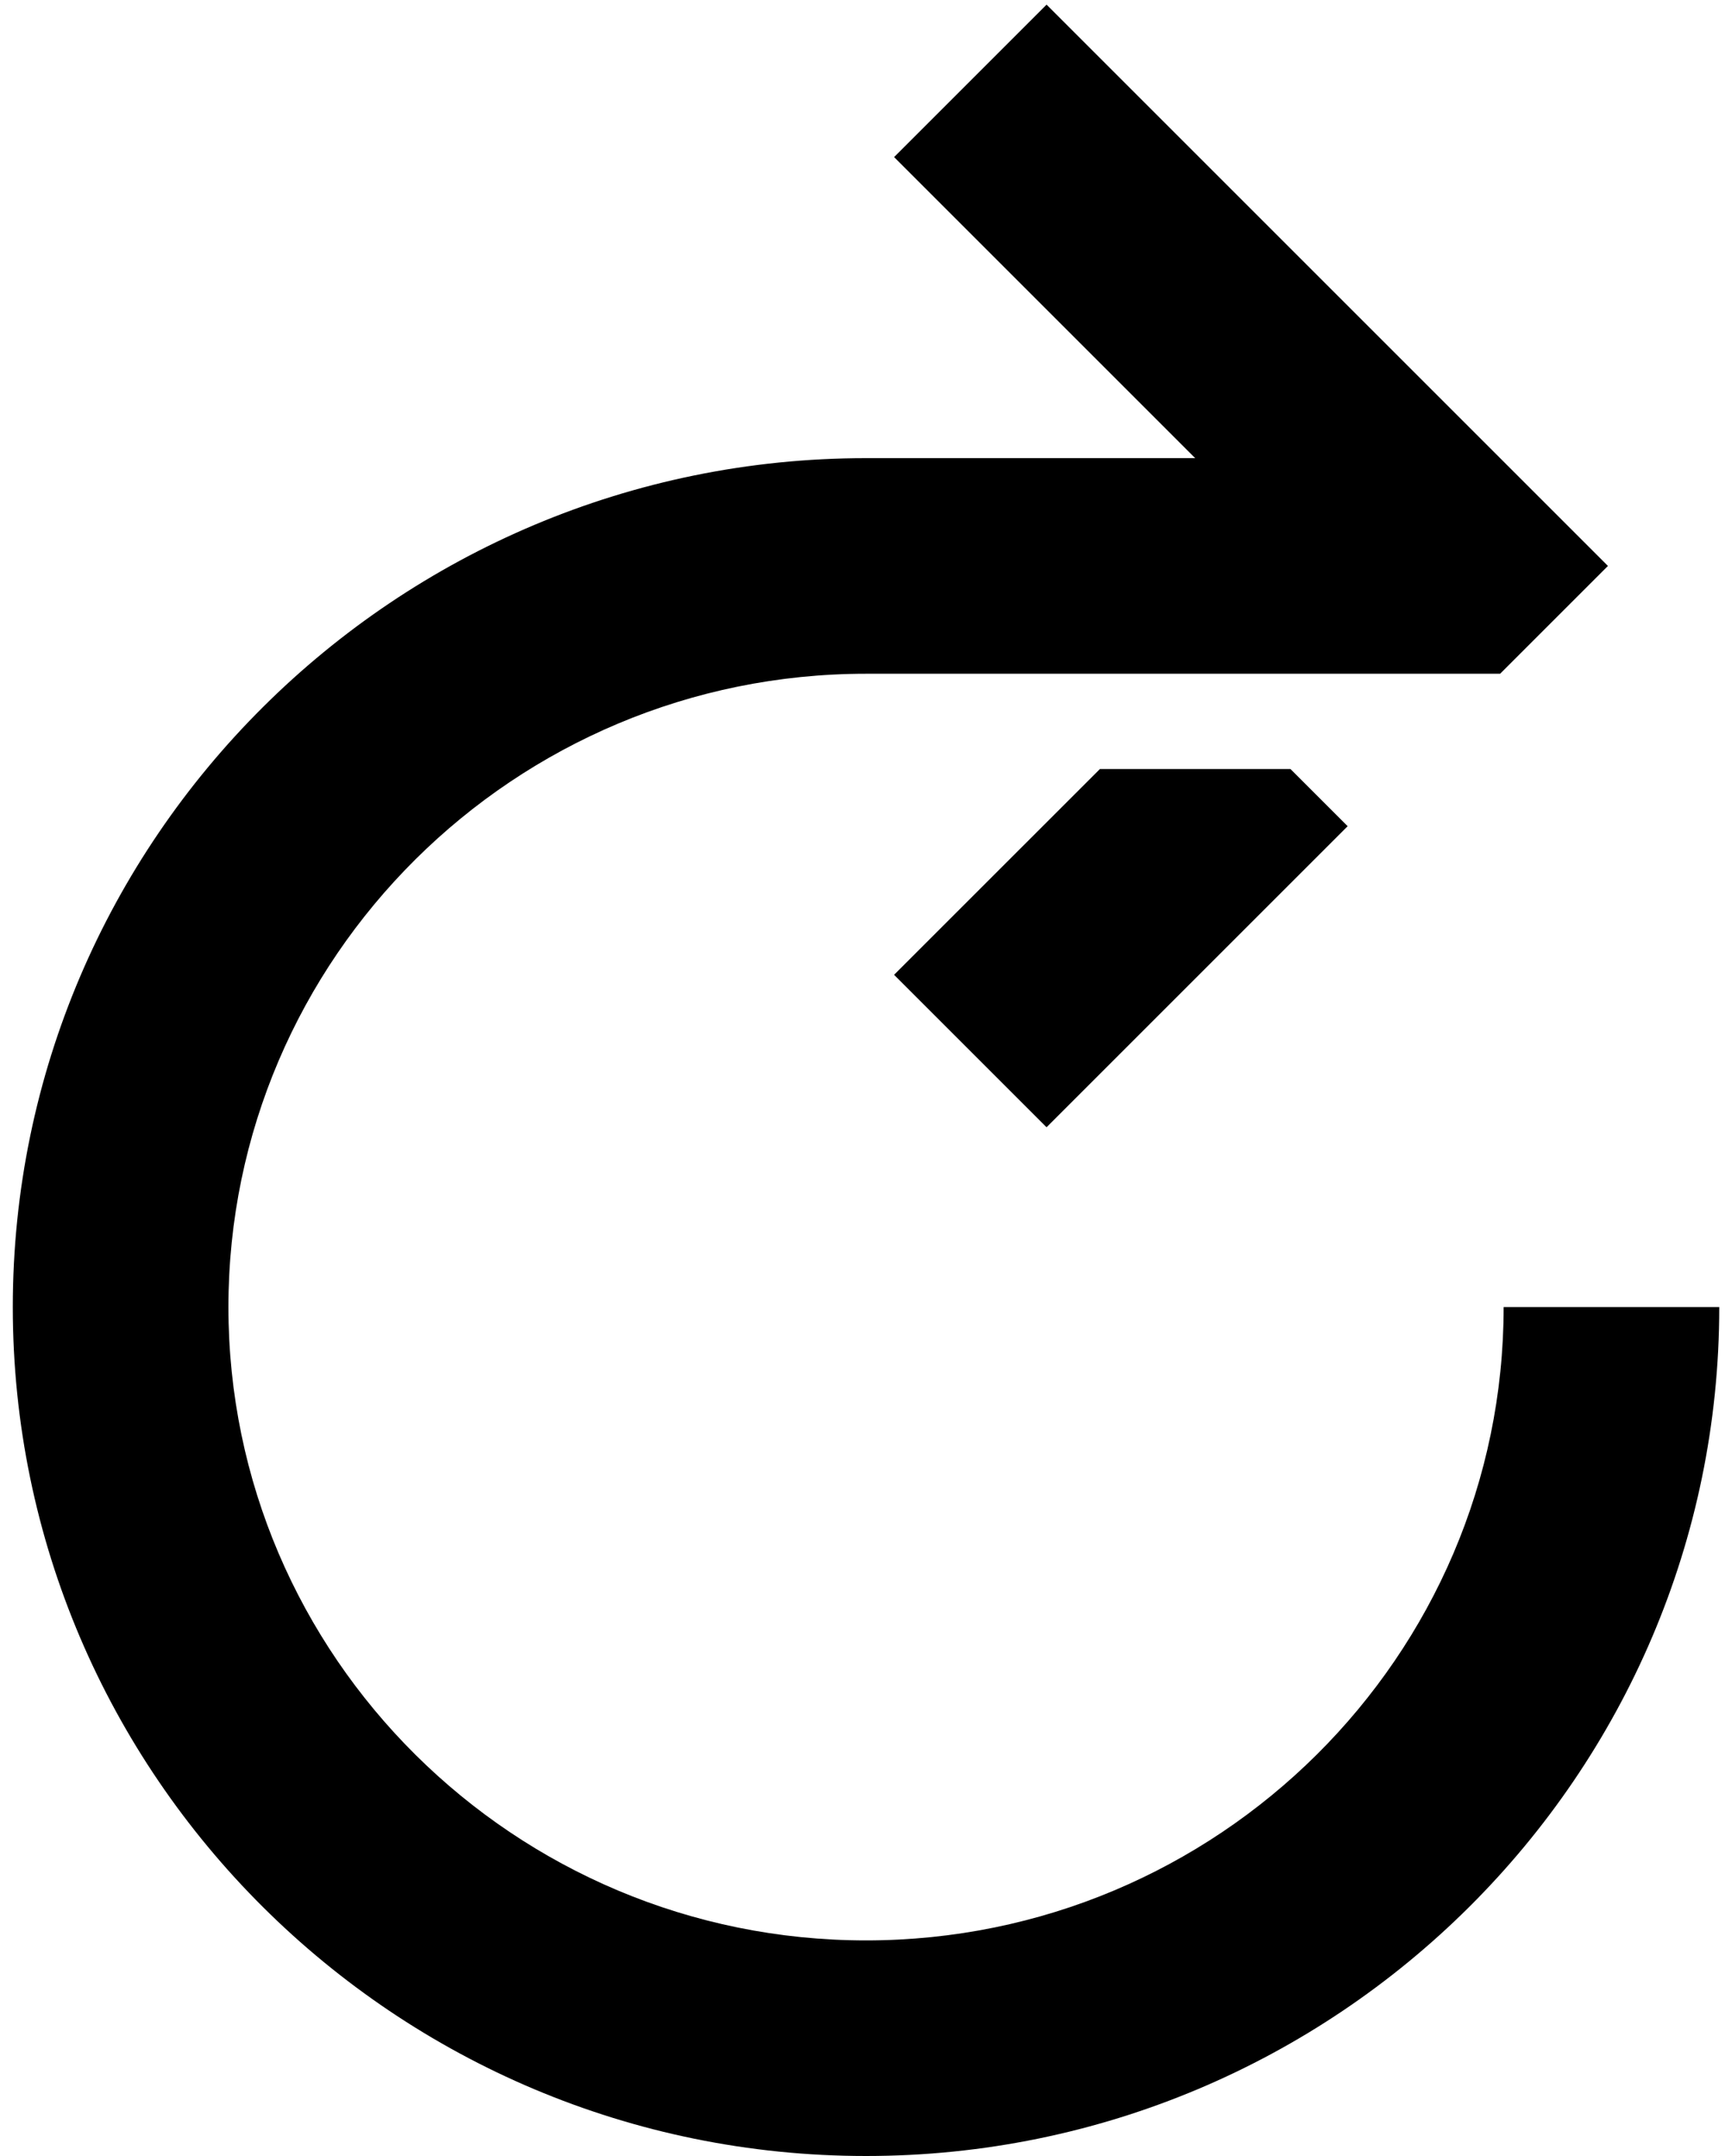<?xml version="1.0" encoding="UTF-8" standalone="no"?>
<svg xmlns="http://www.w3.org/2000/svg" fill="none" height="80" viewBox="0 0 64 80" width="64">
<g id="Expanded">
<g id="Group">
<path d="M55.787 48.5C55.787 61.458 45.174 72 32.13 72C19.087 72 8.475 61.458 8.475 48.5C8.475 35.542 19.086 25 32.13 25H55.657L59.657 21L38.829 0.172L33.172 5.829L44.343 17H32.13C14.675 17 0.475 31.131 0.475 48.5C0.475 65.869 14.675 80 32.13 80C49.586 80 63.787 65.869 63.787 48.5H55.787Z" fill="black" id="Vector"/>
<path d="M33.172 36.171L38.829 41.828L50 30.657L47.879 28.536H40.808L33.172 36.171Z" fill="black" id="Vector_2"/>
</g>
</g>
</svg>
